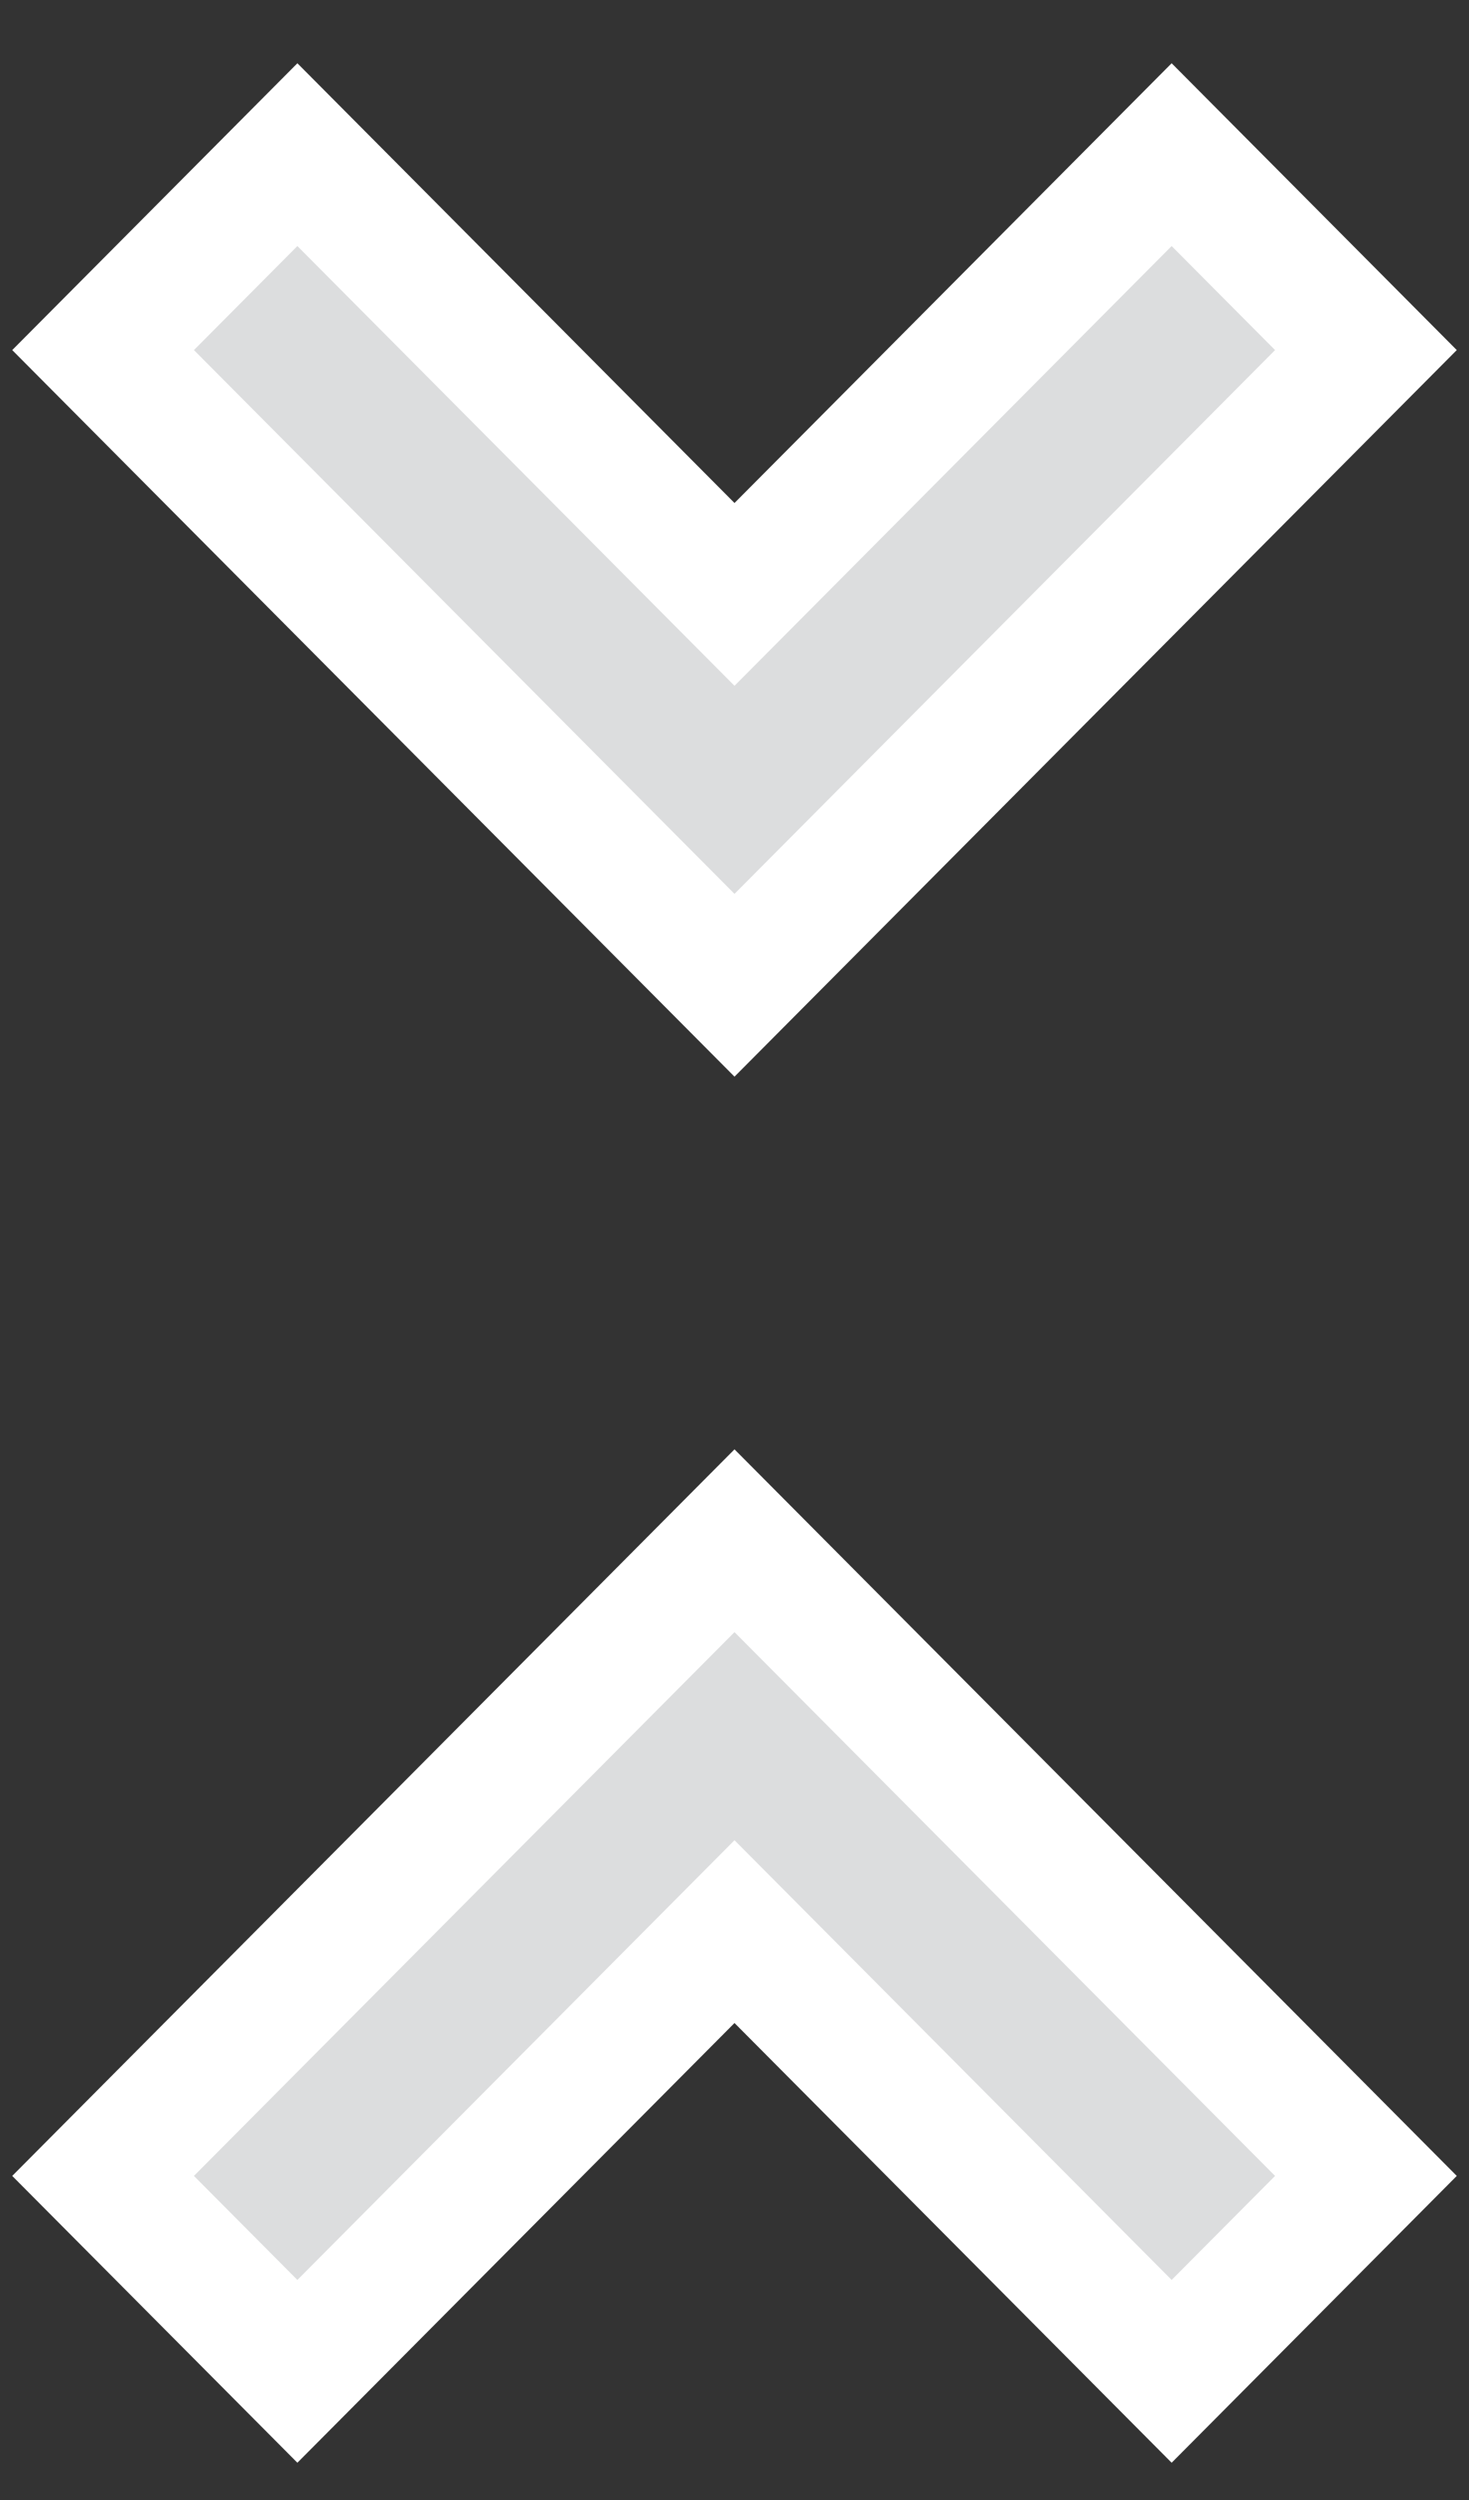 <svg width="57" height="97" viewBox="0 0 57 97" fill="none" xmlns="http://www.w3.org/2000/svg">
<rect x="0" y="0" width="57" height="97" fill="#333333" stroke="none"/>
<path d="M4 84.418L11.539 92L28.5 74.94L45.462 92L53 84.418L28.5 59.775L4 84.418ZM53 13.582L45.462 6L28.5 23.061L11.539 6L4 13.582L28.5 38.225L53 13.582Z" fill="#DCDDDE" stroke="white" stroke-width="5" stroke-miterlimit="10"/>
</svg>

